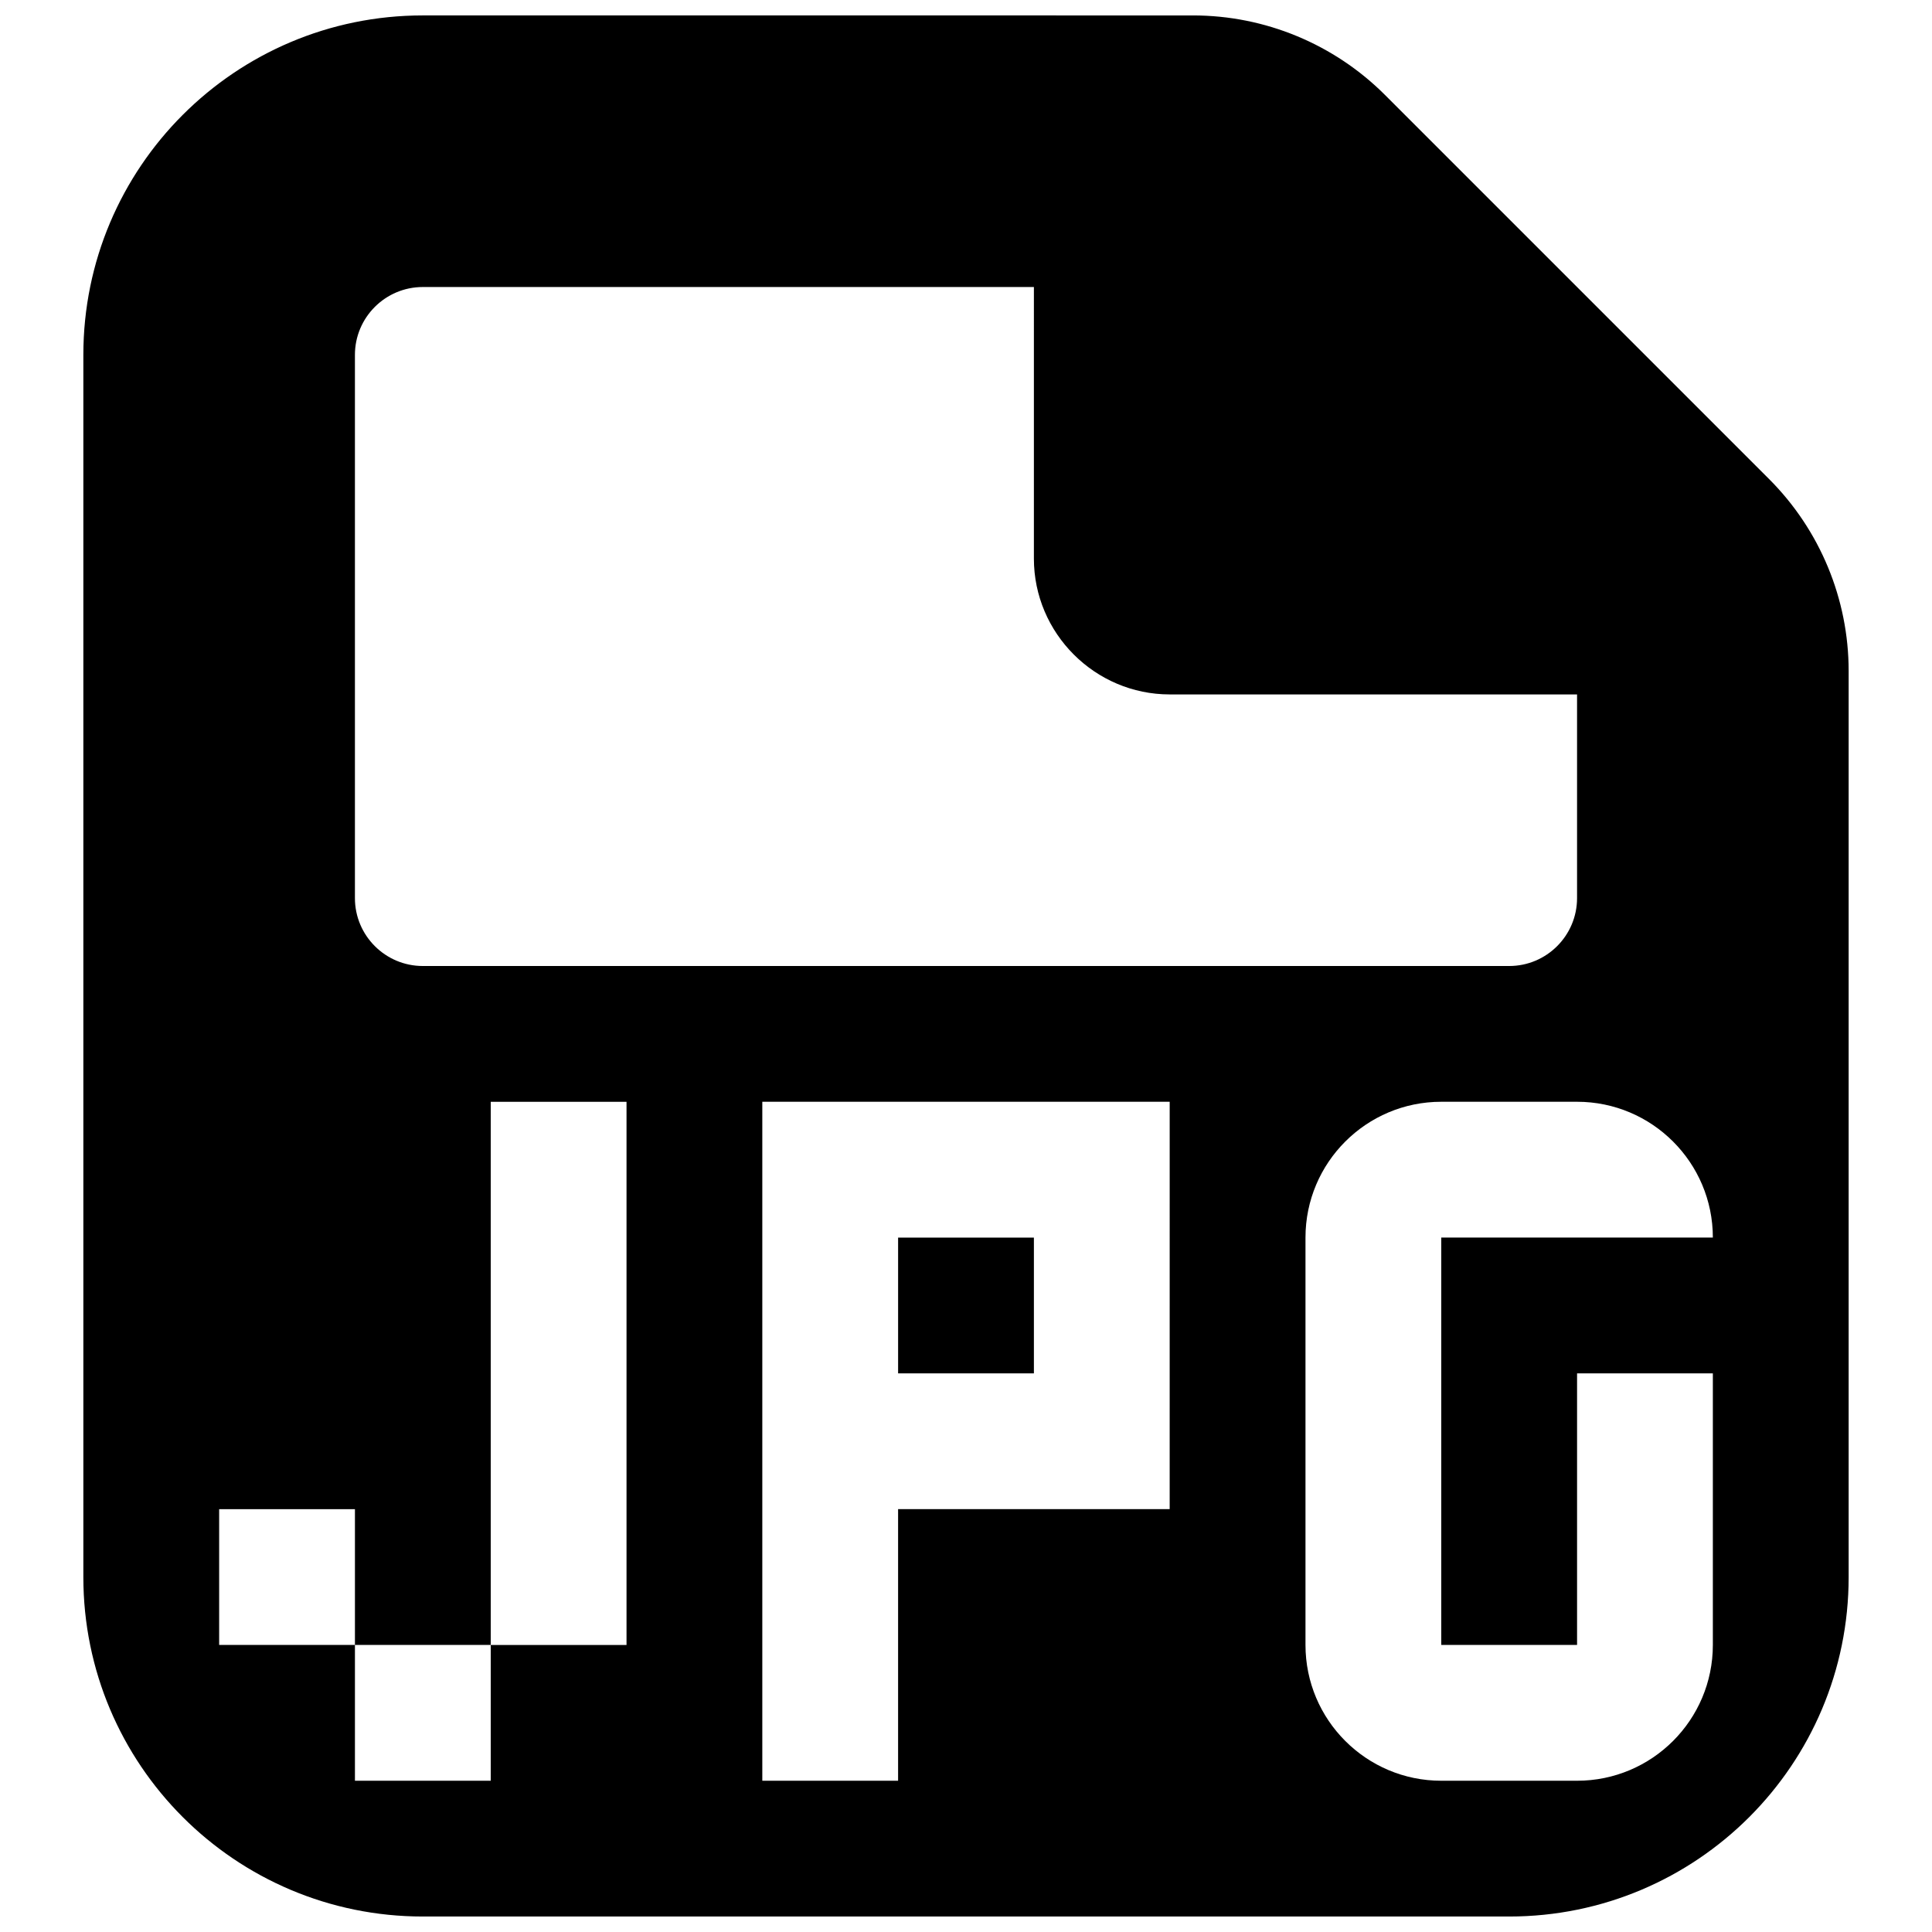 <?xml version="1.0" encoding="UTF-8"?>
<!-- Uploaded to: ICON Repo, www.iconrepo.com, Generator: ICON Repo Mixer Tools -->
<svg width="800px" height="800px" version="1.1" viewBox="144 144 512 512" xmlns="http://www.w3.org/2000/svg">
 <defs>
  <clipPath id="a">
   <path d="m166 148.09h468v503.81h-468z"/>
  </clipPath>
 </defs>
 <g clip-path="url(#a)">
  <path d="m460.17 148.09c19.074 0 37.391 7.594 50.883 21.09l101.77 101.77c13.496 13.492 21.09 31.809 21.09 50.883v240.1c0 49.695-40.27 89.965-89.965 89.965h-287.89c-49.699 0-89.969-40.27-89.969-89.965v-323.88c0-49.695 40.27-89.965 89.969-89.965zm101.77 287.89h-35.988c-19.863 0-35.984 16.121-35.984 35.988v107.96c0 19.867 16.121 35.988 35.984 35.988h35.988c19.863 0 35.984-16.121 35.984-35.988v-71.973h-35.984v71.973h-35.988v-107.96h71.973c0-19.867-16.121-35.988-35.984-35.988zm-107.96 0h-107.96v179.93h35.984v-71.973h71.973zm-179.93 143.95h-35.988v35.988h35.988zm-35.988-35.984h-35.984v35.984h35.984zm71.973-107.96h-35.984v143.95h35.984zm107.96 35.988v35.984h-35.988v-35.984zm0-251.91h-161.94c-9.934 0-17.996 8.062-17.996 17.992v143.95c0 9.934 8.062 17.996 17.996 17.996h287.89c9.93 0 17.992-8.062 17.992-17.996v-53.977h-107.96c-19.789 0-35.984-16.195-35.984-35.988z" fill-rule="evenodd"/>
 </g>
</svg>